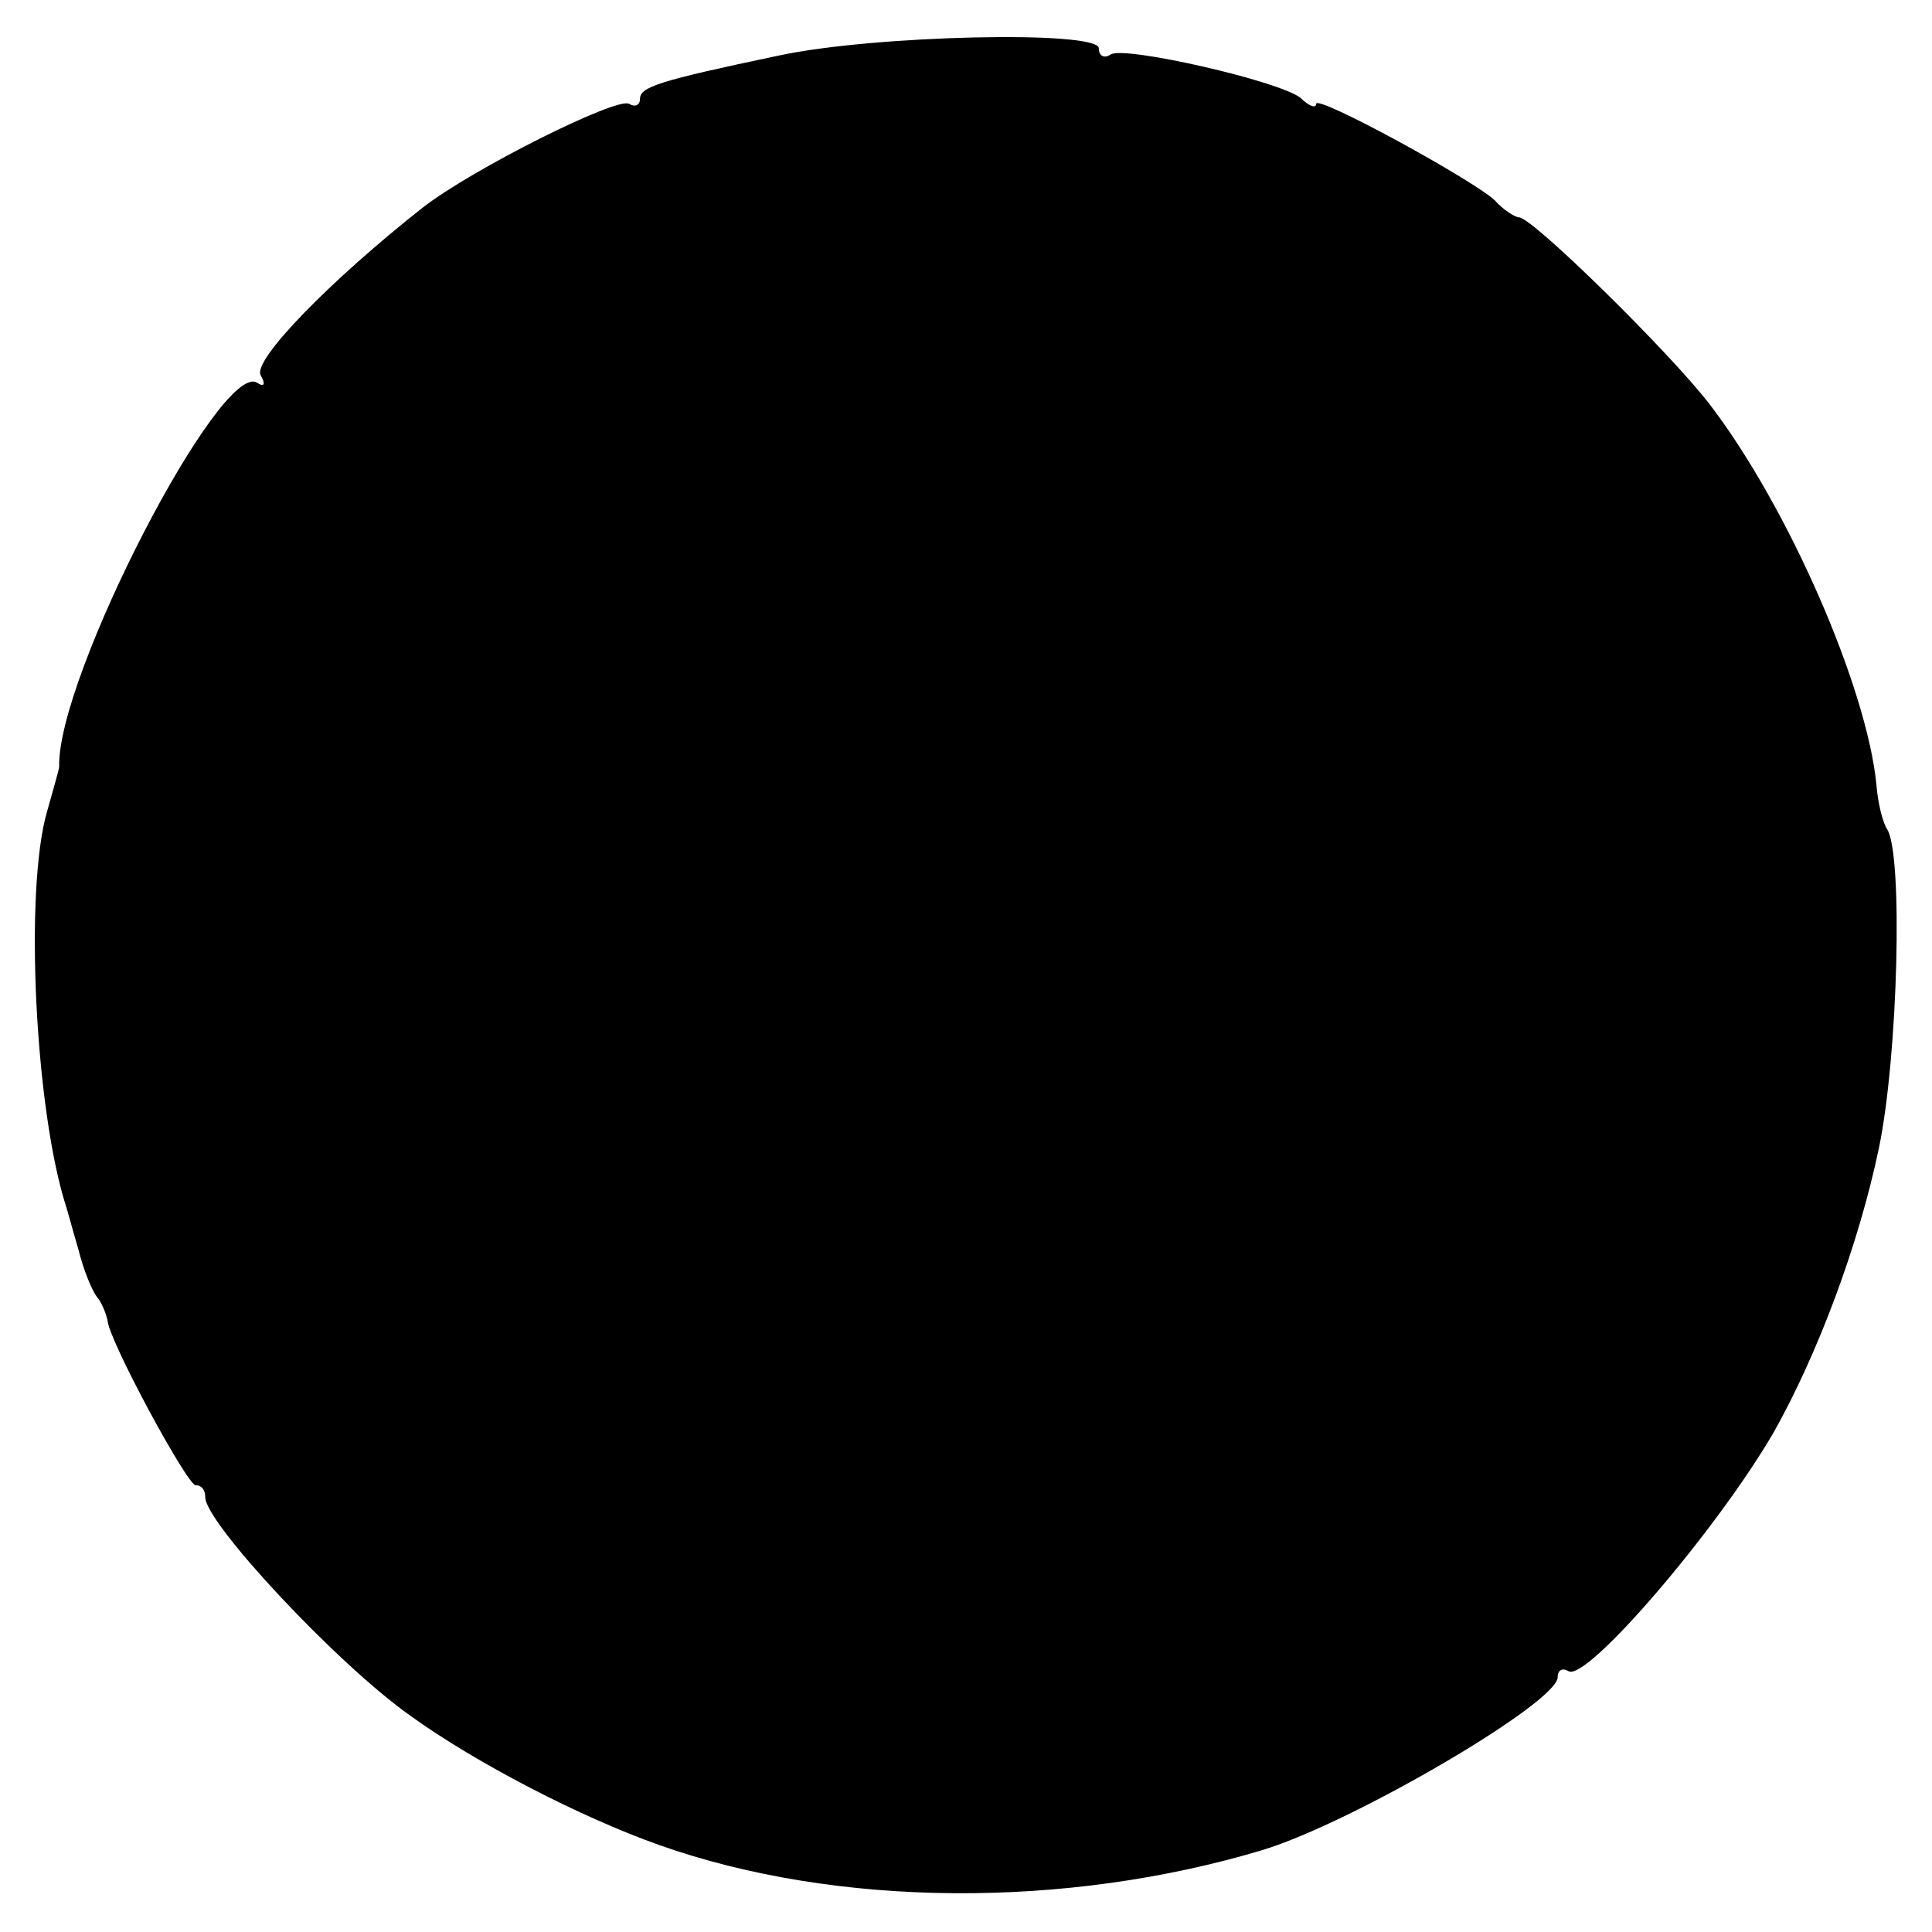 <?xml version="1.0" standalone="no"?>
<!DOCTYPE svg PUBLIC "-//W3C//DTD SVG 20010904//EN"
 "http://www.w3.org/TR/2001/REC-SVG-20010904/DTD/svg10.dtd">
<svg version="1.0" xmlns="http://www.w3.org/2000/svg"
 width="160pt" height="160pt" viewBox="0 0 160 160"
 preserveAspectRatio="xMidYMid meet">
<g transform="translate(0,160) scale(0.1,-0.1)"
fill="#000000" stroke="none">
<path d="M645 1554 c-100 -21 -115 -26 -115 -36 0 -5 -4 -7 -9 -4 -10 6 -130
-54 -171 -86 -75 -59 -142 -127 -134 -139 4 -7 3 -10 -3 -6 -30 19 -166 -244
-164 -318 0 -2 -5 -19 -10 -37 -19 -65 -10 -248 16 -328 1 -3 5 -18 10 -35 4
-16 11 -34 16 -40 4 -5 7 -14 8 -18 0 -15 66 -137 73 -137 5 0 8 -4 8 -10 0
-21 109 -138 170 -181 54 -39 141 -84 206 -107 147 -52 337 -53 500 -4 75 23
244 122 244 143 0 6 4 8 9 5 15 -9 123 117 170 198 36 64 70 154 87 235 16 77
20 243 7 264 -4 6 -8 23 -9 37 -8 81 -73 230 -138 315 -33 43 -147 155 -158
155 -3 0 -13 6 -20 14 -18 17 -148 88 -148 80 0 -4 -6 -2 -13 5 -18 14 -145
43 -157 36 -6 -4 -10 -1 -10 5 0 15 -186 11 -265 -6z"/>
</g>
</svg>

